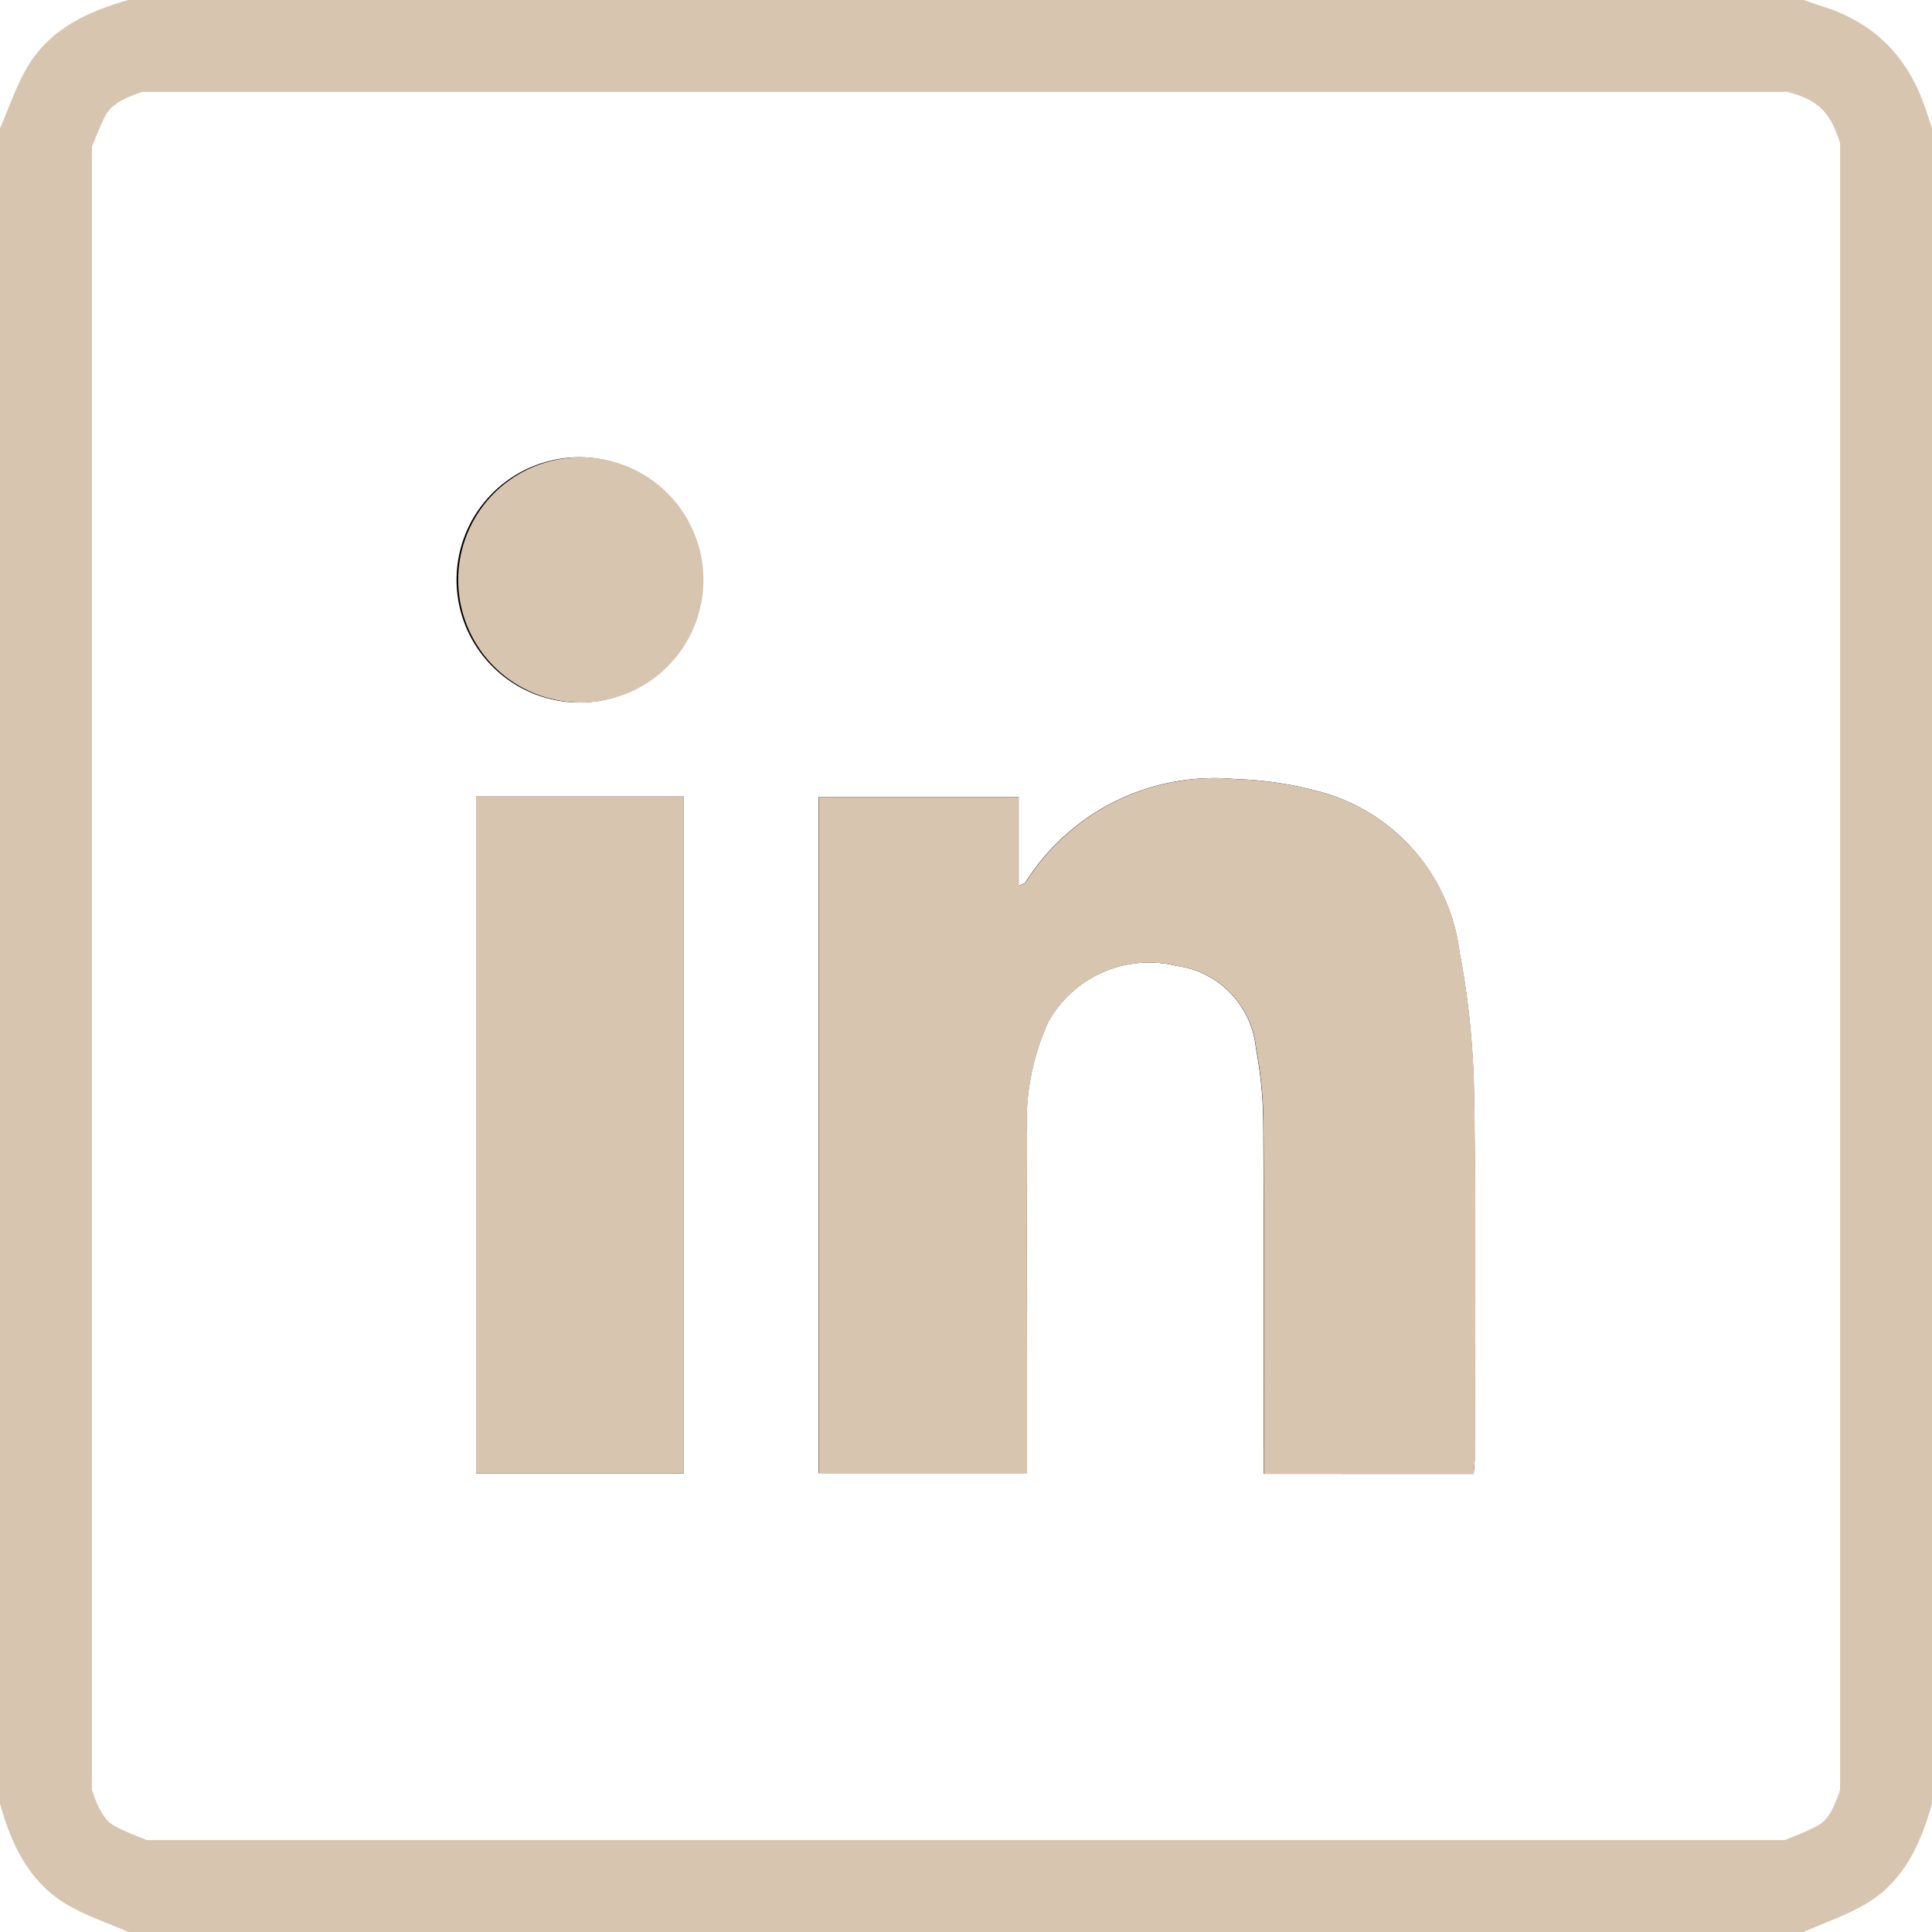 <svg id="Grupo_39" data-name="Grupo 39" xmlns="http://www.w3.org/2000/svg" width="42.029" height="42.029" viewBox="0 0 42.029 42.029">
  <g id="Trazado_41" data-name="Trazado 41" transform="translate(-526 -946)" fill="none" stroke-miterlimit="10">
    <path d="M526,985.238V948.791a10.873,10.873,0,0,1,.63-1.39,3.465,3.465,0,0,1,2.16-1.4h36.448c.125.044.249.09.375.129a3.253,3.253,0,0,1,2.193,2.018c.084.212.149.429.222.644v36.448a3.451,3.451,0,0,1-1.367,2.136,11.459,11.459,0,0,1-1.423.654H528.79a11.074,11.074,0,0,1-1.39-.63A3.466,3.466,0,0,1,526,985.238Z" stroke="none"/>
    <path d="M 564.83 986.029 C 564.866 986.014 564.901 986 564.936 985.985 C 565.197 985.879 565.442 985.779 565.591 985.685 C 565.707 985.612 565.858 985.458 566.029 984.942 L 566.029 949.113 C 566.001 949.028 565.974 948.949 565.948 948.885 L 565.944 948.875 C 565.766 948.421 565.511 948.188 565.033 948.043 L 565.022 948.04 C 564.98 948.026 564.939 948.013 564.899 948 L 529.089 948 C 528.563 948.176 528.405 948.335 528.327 948.46 C 528.235 948.607 528.138 948.848 528.036 949.103 C 528.024 949.132 528.012 949.162 528 949.192 L 528 984.943 C 528.173 985.464 528.335 985.624 528.46 985.702 C 528.604 985.792 528.841 985.887 529.091 985.988 C 529.125 986.001 529.159 986.015 529.193 986.029 L 564.83 986.029 M 565.238 988.029 L 528.79 988.029 C 528.325 987.822 527.828 987.666 527.4 987.398 C 526.612 986.905 526.242 986.105 526 985.238 L 526 948.791 C 526.206 948.325 526.363 947.828 526.63 947.401 C 527.123 946.609 527.926 946.245 528.79 946 L 565.238 946 C 565.363 946.044 565.488 946.09 565.614 946.129 C 566.669 946.449 567.404 947.118 567.807 948.147 C 567.891 948.358 567.955 948.576 568.029 948.791 L 568.029 985.238 C 567.789 986.09 567.434 986.885 566.661 987.374 C 566.223 987.651 565.714 987.814 565.238 988.029 Z" stroke="none" fill="#d8c5b0"/>
  </g>
  <path id="Trazado_42" data-name="Trazado 42" d="M552.113,972.406c.009-.138.023-.243.023-.35,0-2.627.028-5.254-.015-7.879a17.981,17.981,0,0,0-.318-3.133,4.143,4.143,0,0,0-3.074-3.487,7.824,7.824,0,0,0-1.818-.266,4.858,4.858,0,0,0-4.548,2.247c-.016.024-.06.033-.149.078v-1.936h-4.349v14.71h4.529v-.522c0-2.285-.006-4.569,0-6.852a5.246,5.246,0,0,1,.461-2.435,2.51,2.51,0,0,1,2.8-1.225,2,2,0,0,1,1.72,1.785,9.158,9.158,0,0,1,.161,1.669c.018,2.381.009,4.761.011,7.14v.455Z" transform="translate(-520.055 -940.344)"/>
  <path id="Trazado_43" data-name="Trazado 43" d="M532.9,957.544v14.725h4.52V957.544Z" transform="translate(-522.544 -940.216)"/>
  <path id="Trazado_44" data-name="Trazado 44" d="M535.286,957.961a2.667,2.667,0,1,0-2.669-2.645A2.67,2.67,0,0,0,535.286,957.961Z" transform="translate(-522.685 -942.679)"/>
  <path id="Trazado_45" data-name="Trazado 45" d="M552.113,972.406h-4.561v-.455c0-2.379.007-4.76-.011-7.14a9.158,9.158,0,0,0-.161-1.669,2,2,0,0,0-1.72-1.785,2.51,2.51,0,0,0-2.8,1.225,5.246,5.246,0,0,0-.461,2.435c-.01,2.283,0,4.568,0,6.852v.522h-4.529v-14.71h4.349v1.936c.089-.045.132-.054.149-.078a4.858,4.858,0,0,1,4.548-2.247,7.824,7.824,0,0,1,1.818.266,4.143,4.143,0,0,1,3.074,3.487,17.981,17.981,0,0,1,.318,3.133c.044,2.625.017,5.252.015,7.879C552.135,972.163,552.122,972.268,552.113,972.406Z" transform="translate(-520.055 -940.344)" fill="#d8c5b0"/>
  <path id="Trazado_46" data-name="Trazado 46" d="M532.9,957.544h4.52v14.725H532.9Z" transform="translate(-522.544 -940.216)" fill="#d8c5b0"/>
  <path id="Trazado_47" data-name="Trazado 47" d="M535.286,957.961a2.667,2.667,0,0,1-.03-5.333,2.667,2.667,0,1,1,.03,5.333Z" transform="translate(-522.685 -942.679)" fill="#d8c5b0"/>
</svg>
